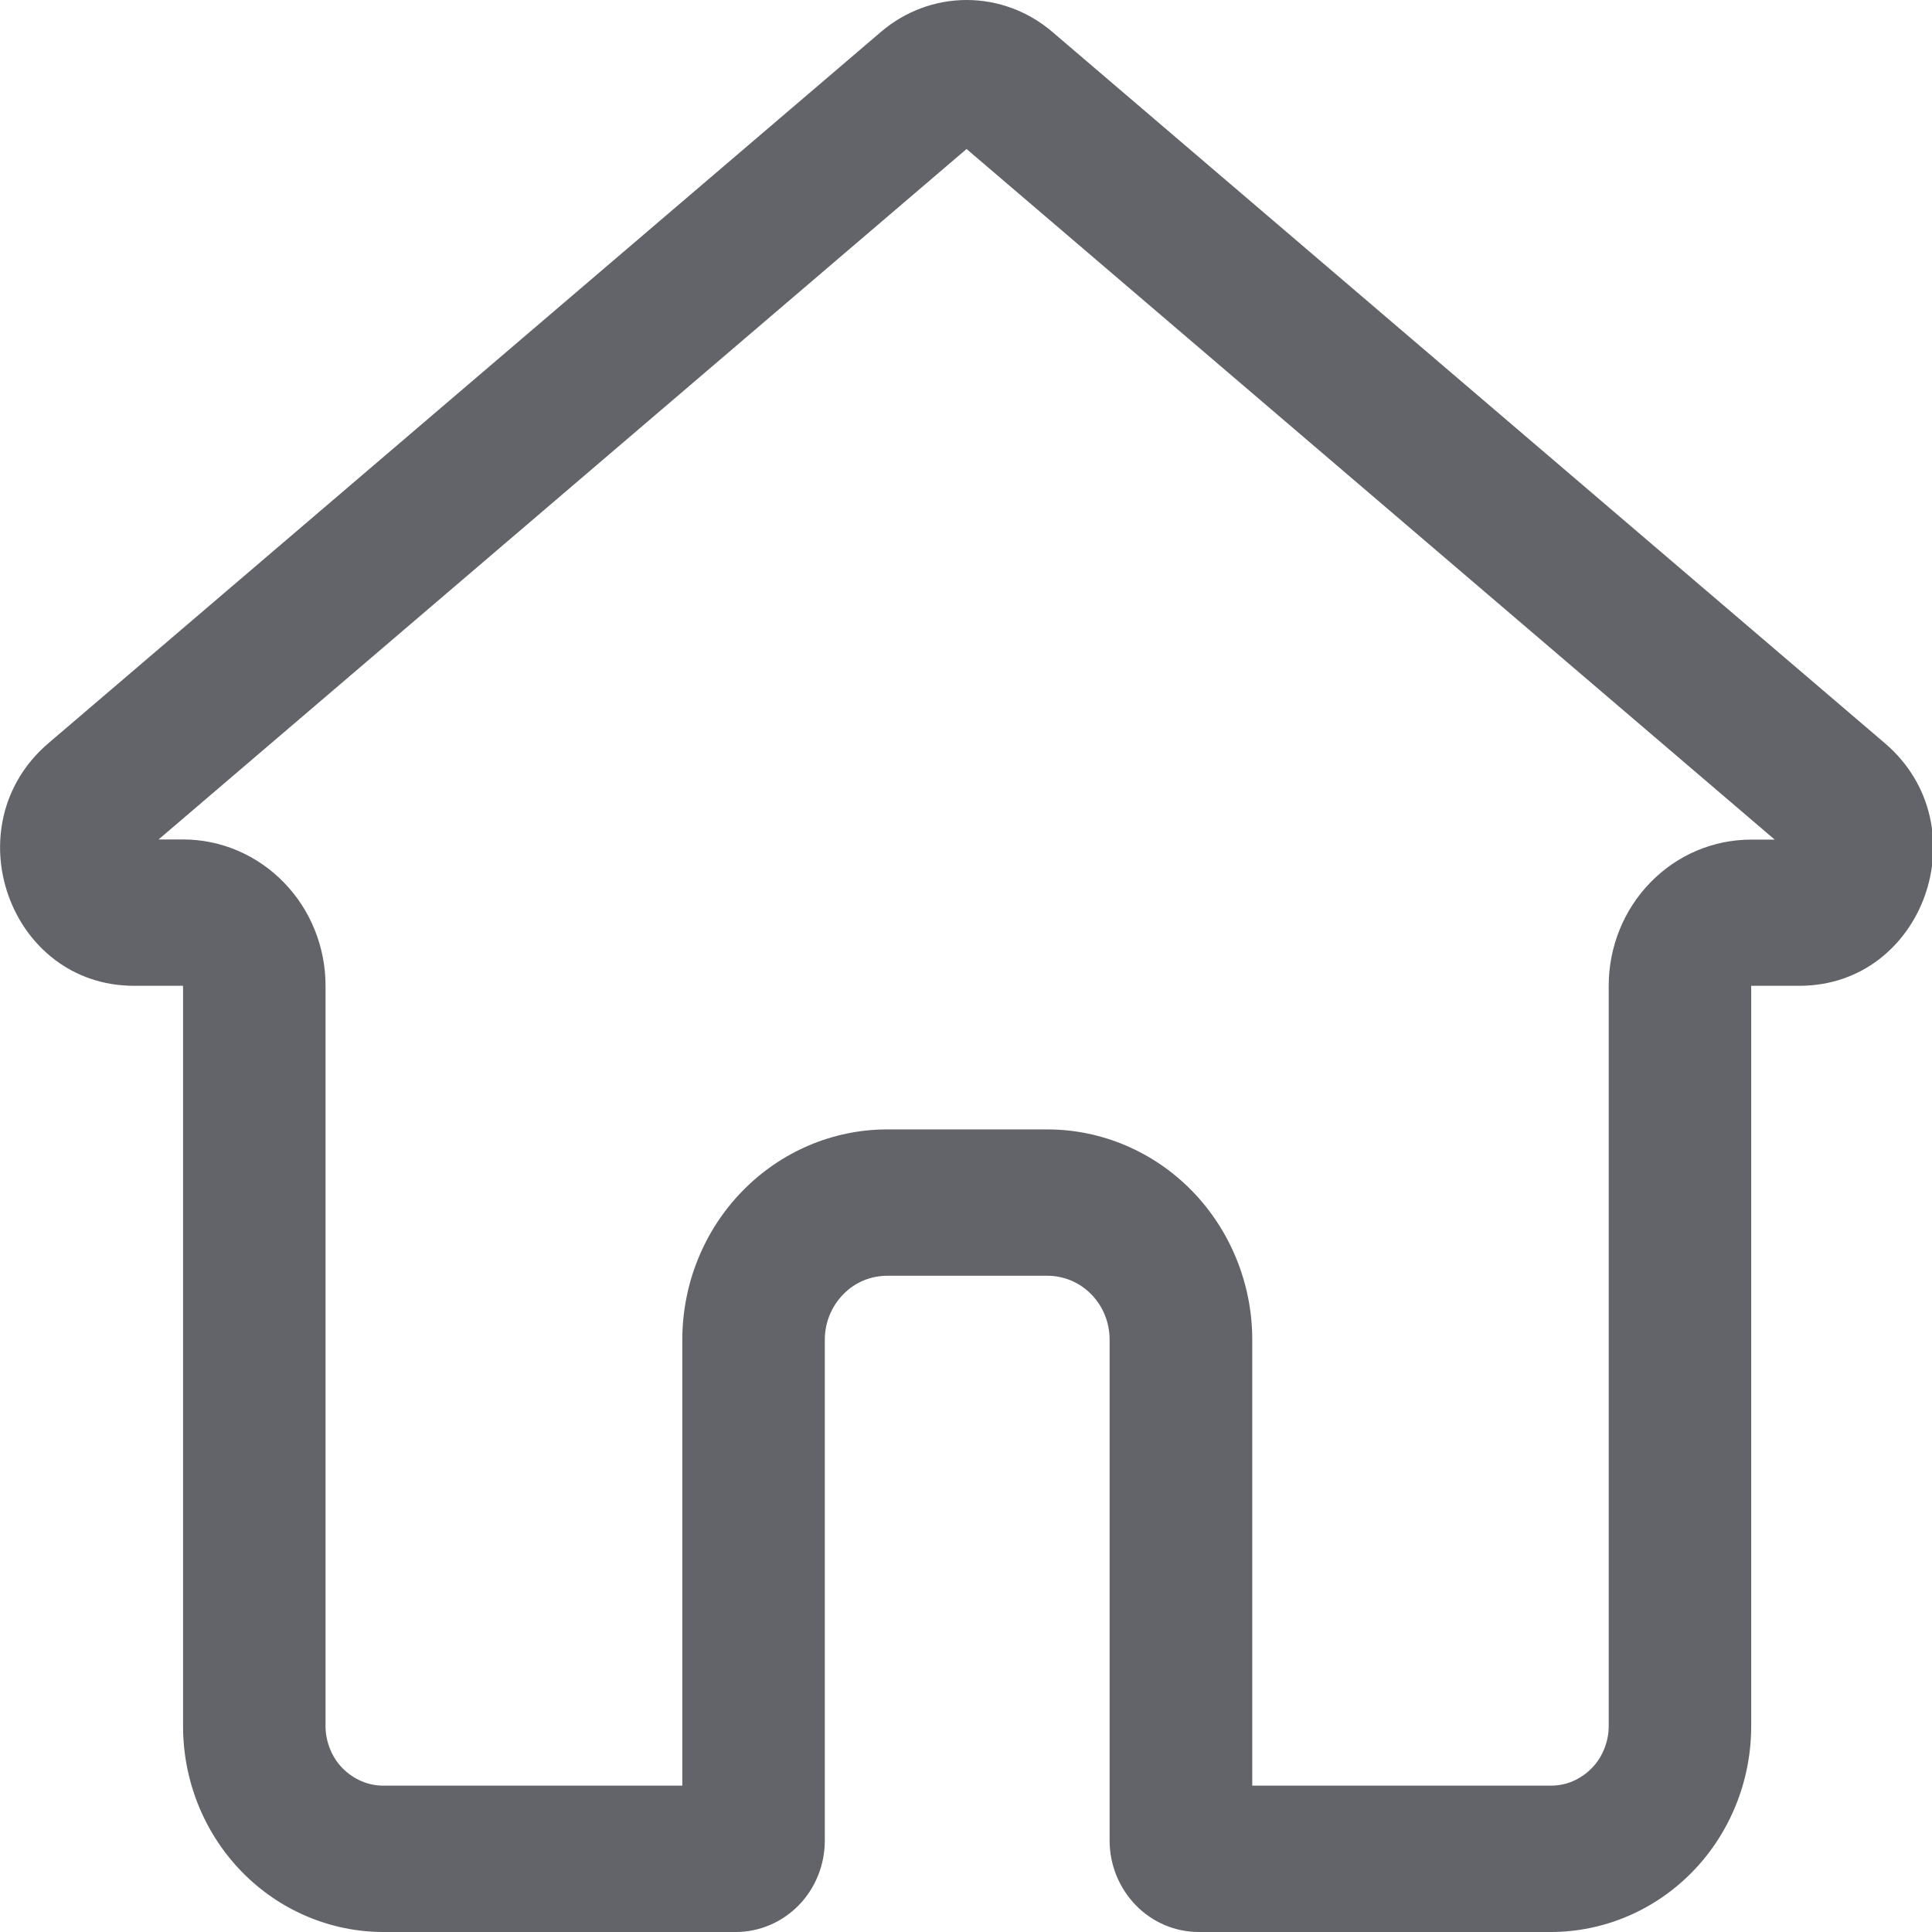 <svg width="12" height="12" viewBox="0 0 12 12" fill="none" xmlns="http://www.w3.org/2000/svg">
<g clip-path="url(#clip0_0_2541)">
<path d="M6.004 0.926L11.023 5.215H10.877C10.642 5.215 10.417 5.31 10.251 5.481C10.085 5.651 9.992 5.882 9.992 6.123V10.722C9.992 10.771 9.982 10.819 9.964 10.863C9.946 10.908 9.92 10.949 9.886 10.983C9.853 11.017 9.813 11.044 9.77 11.063C9.726 11.082 9.679 11.091 9.632 11.091H7.778V8.321C7.778 7.975 7.643 7.643 7.405 7.398C7.166 7.153 6.843 7.015 6.505 7.015H5.511C5.173 7.015 4.85 7.153 4.611 7.398C4.372 7.643 4.238 7.975 4.238 8.321V11.091H2.382C2.335 11.091 2.288 11.082 2.245 11.063C2.201 11.044 2.161 11.017 2.128 10.983C2.094 10.949 2.068 10.908 2.05 10.863C2.032 10.819 2.022 10.771 2.022 10.722V6.123C2.022 5.882 1.929 5.651 1.763 5.481C1.597 5.31 1.372 5.214 1.137 5.214H0.985L6.003 0.926M6.003 0C5.81 0 5.622 0.07 5.473 0.197L0.301 4.616C-0.296 5.126 0.056 6.123 0.833 6.123H1.137V10.722C1.137 11.061 1.268 11.386 1.502 11.626C1.735 11.865 2.052 12 2.382 12H4.57C4.717 12 4.857 11.94 4.961 11.834C5.065 11.727 5.123 11.583 5.123 11.432V8.321C5.123 8.216 5.164 8.115 5.237 8.04C5.309 7.965 5.408 7.924 5.511 7.924H6.505C6.608 7.924 6.706 7.965 6.779 8.04C6.852 8.115 6.892 8.216 6.892 8.321V11.432C6.892 11.583 6.951 11.727 7.055 11.834C7.158 11.94 7.299 12 7.446 12H9.632C9.962 12 10.279 11.865 10.512 11.626C10.746 11.386 10.877 11.061 10.877 10.722V6.123H11.176C11.952 6.123 12.304 5.126 11.707 4.616L6.535 0.197C6.386 0.07 6.198 -6.50997e-05 6.004 4.55252e-08L6.003 0Z" fill="#62646A"/>
</g>
<defs>
<clipPath id="clip0_0_2541">
<rect width="12" height="12" fill="white"/>
</clipPath>
</defs>
</svg>
